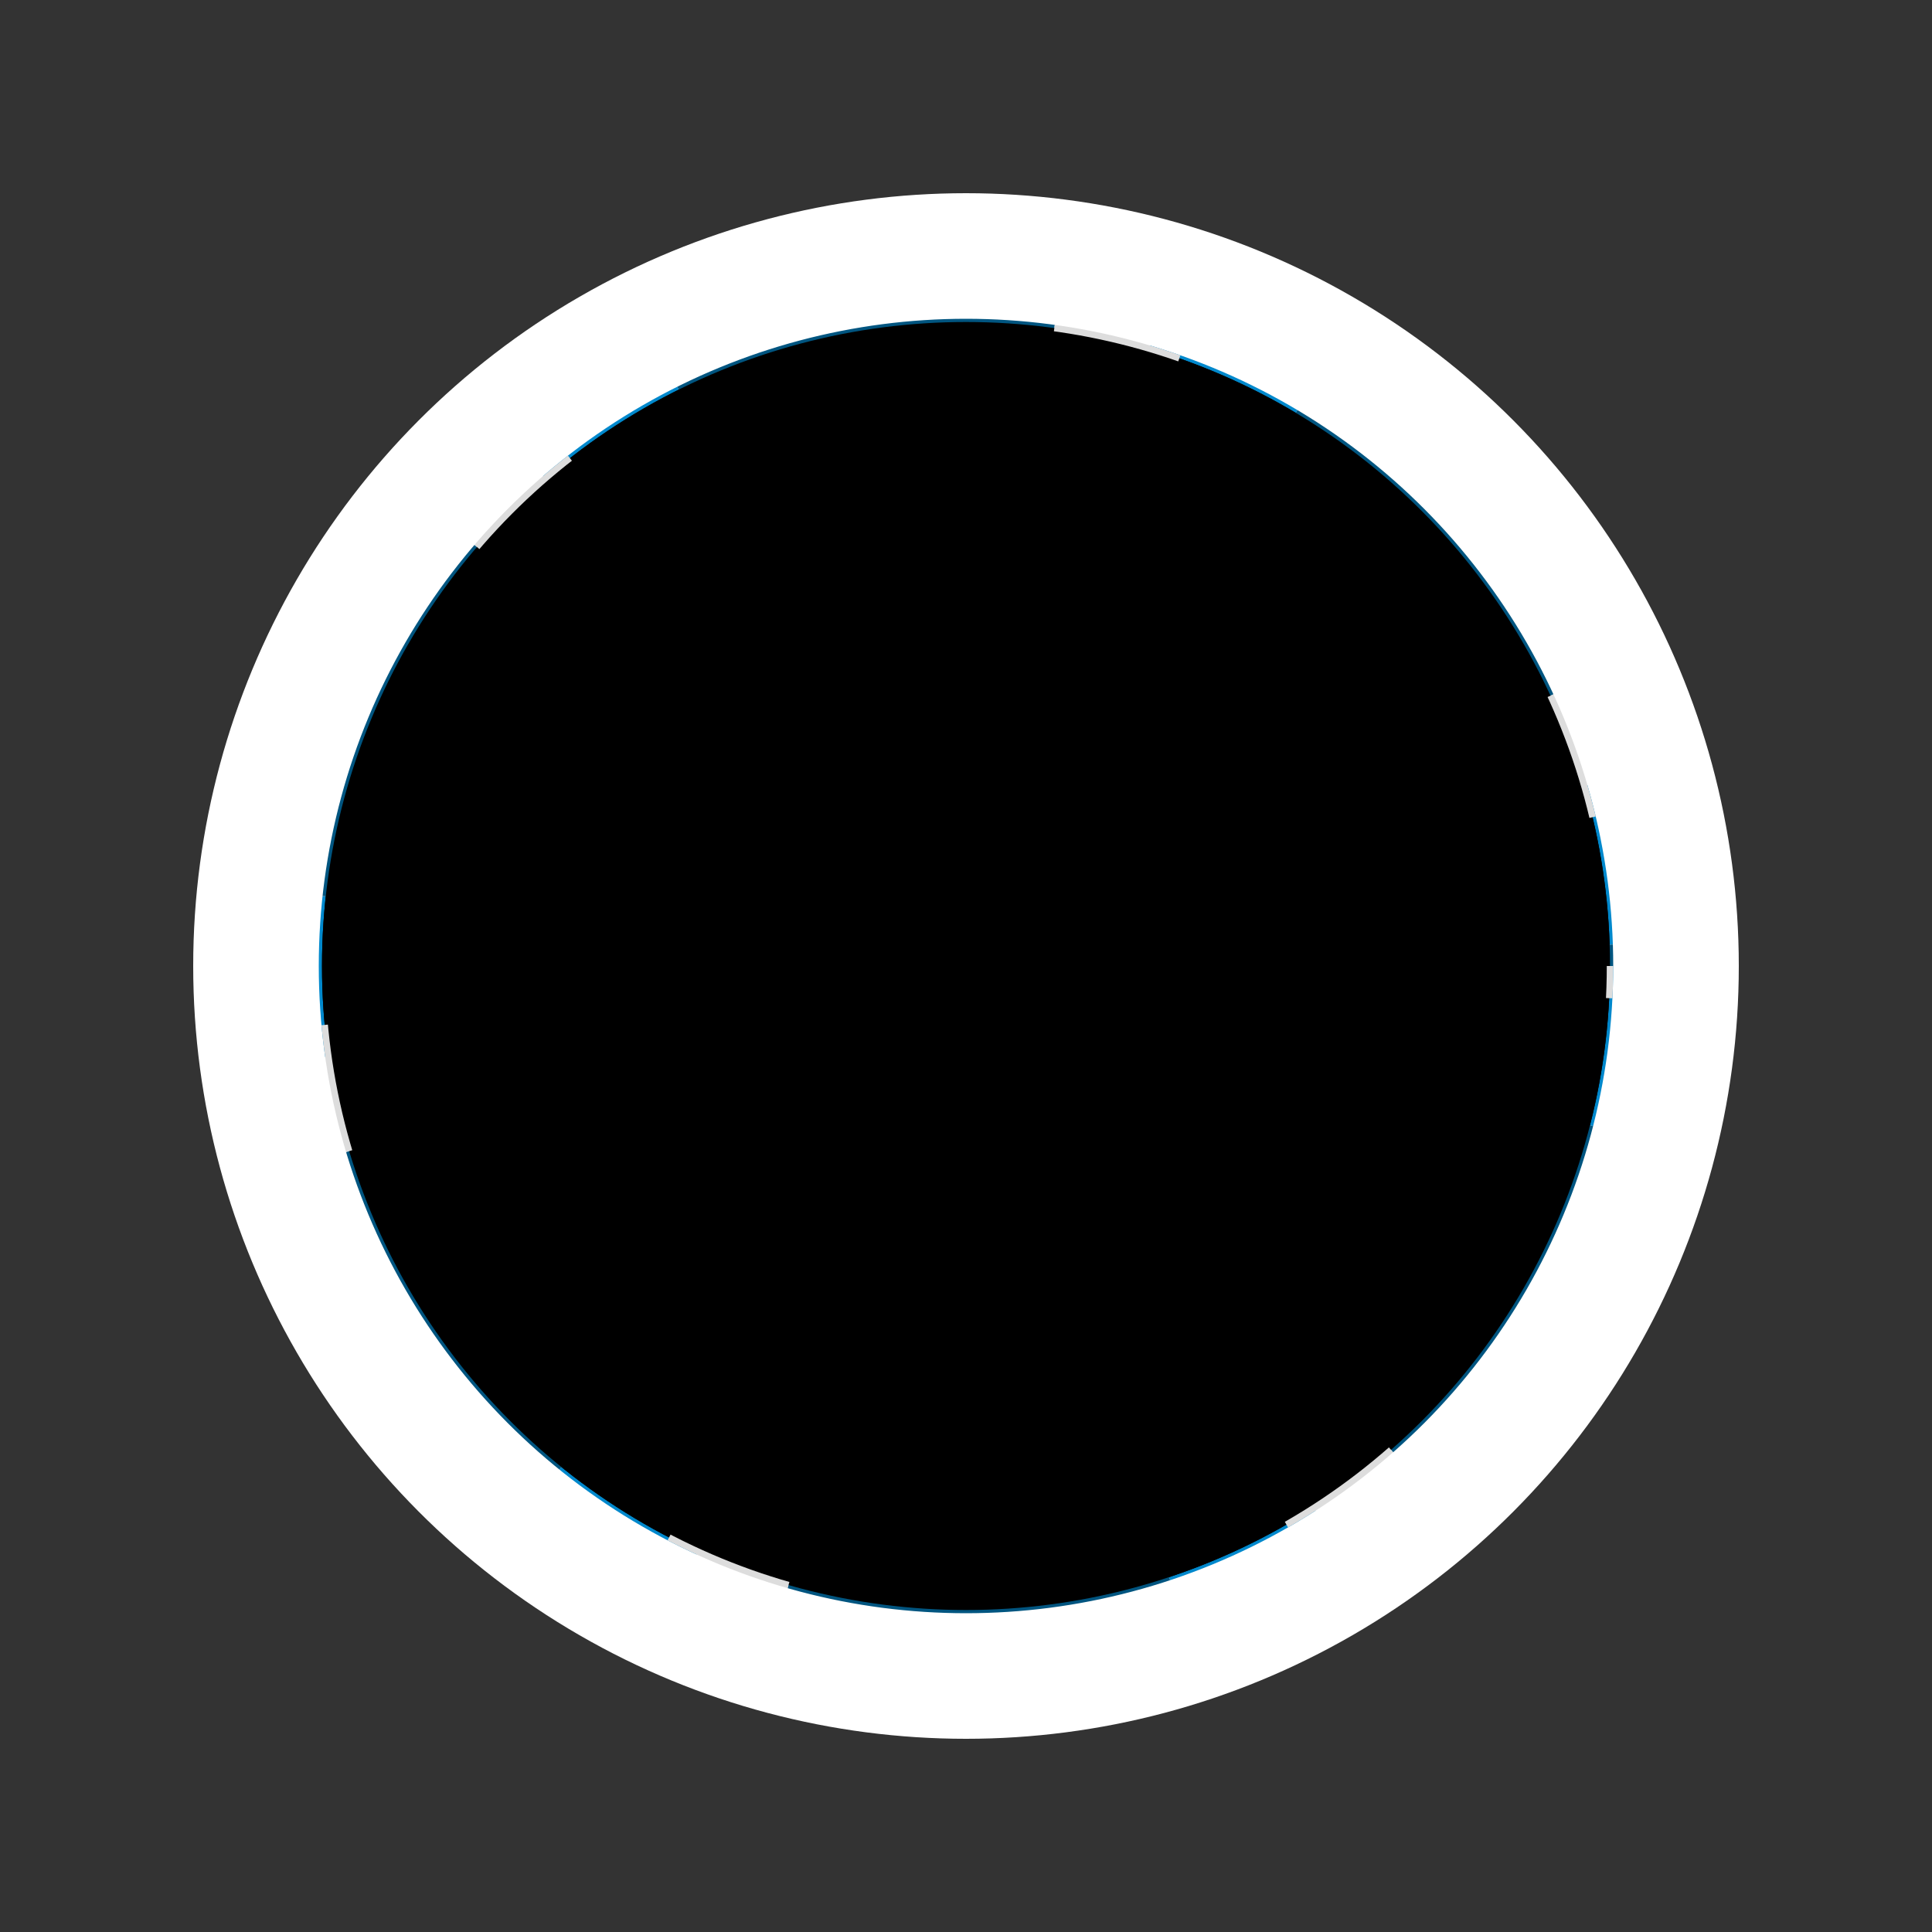 <?xml version="1.0" encoding="UTF-8"?><svg xmlns="http://www.w3.org/2000/svg" width="300" height="300" viewBox="0 0 300 300"><rect x="0" y="0" width="300" height="300" fill="#333333" stroke="none"/><defs><style>.donut-ring { fill: none; stroke-width: 40px; } .donut-segment-1 { stroke: #0088cc; } .donut-segment-2 { stroke: #005580; } .donut-segment-3 { stroke: #ddd; stroke-dasharray: 20 80; }</style></defs><g transform="translate(150, 150)"><circle class="donut-ring" cx="0" cy="0" r="100" stroke="#FFFFFF" /></g><g transform="translate(150, 150)"><circle class="donut-segment-1" cx="0" cy="0" r="100" stroke-dasharray="25 75" stroke-dashoffset="0" /><circle class="donut-segment-2" cx="0" cy="0" r="100" stroke-dasharray="60 40" stroke-dashoffset="-25" /><circle class="donut-segment-3" cx="0" cy="0" r="100" stroke-dasharray="15 85" stroke-dashoffset="-85" /></g></svg>
